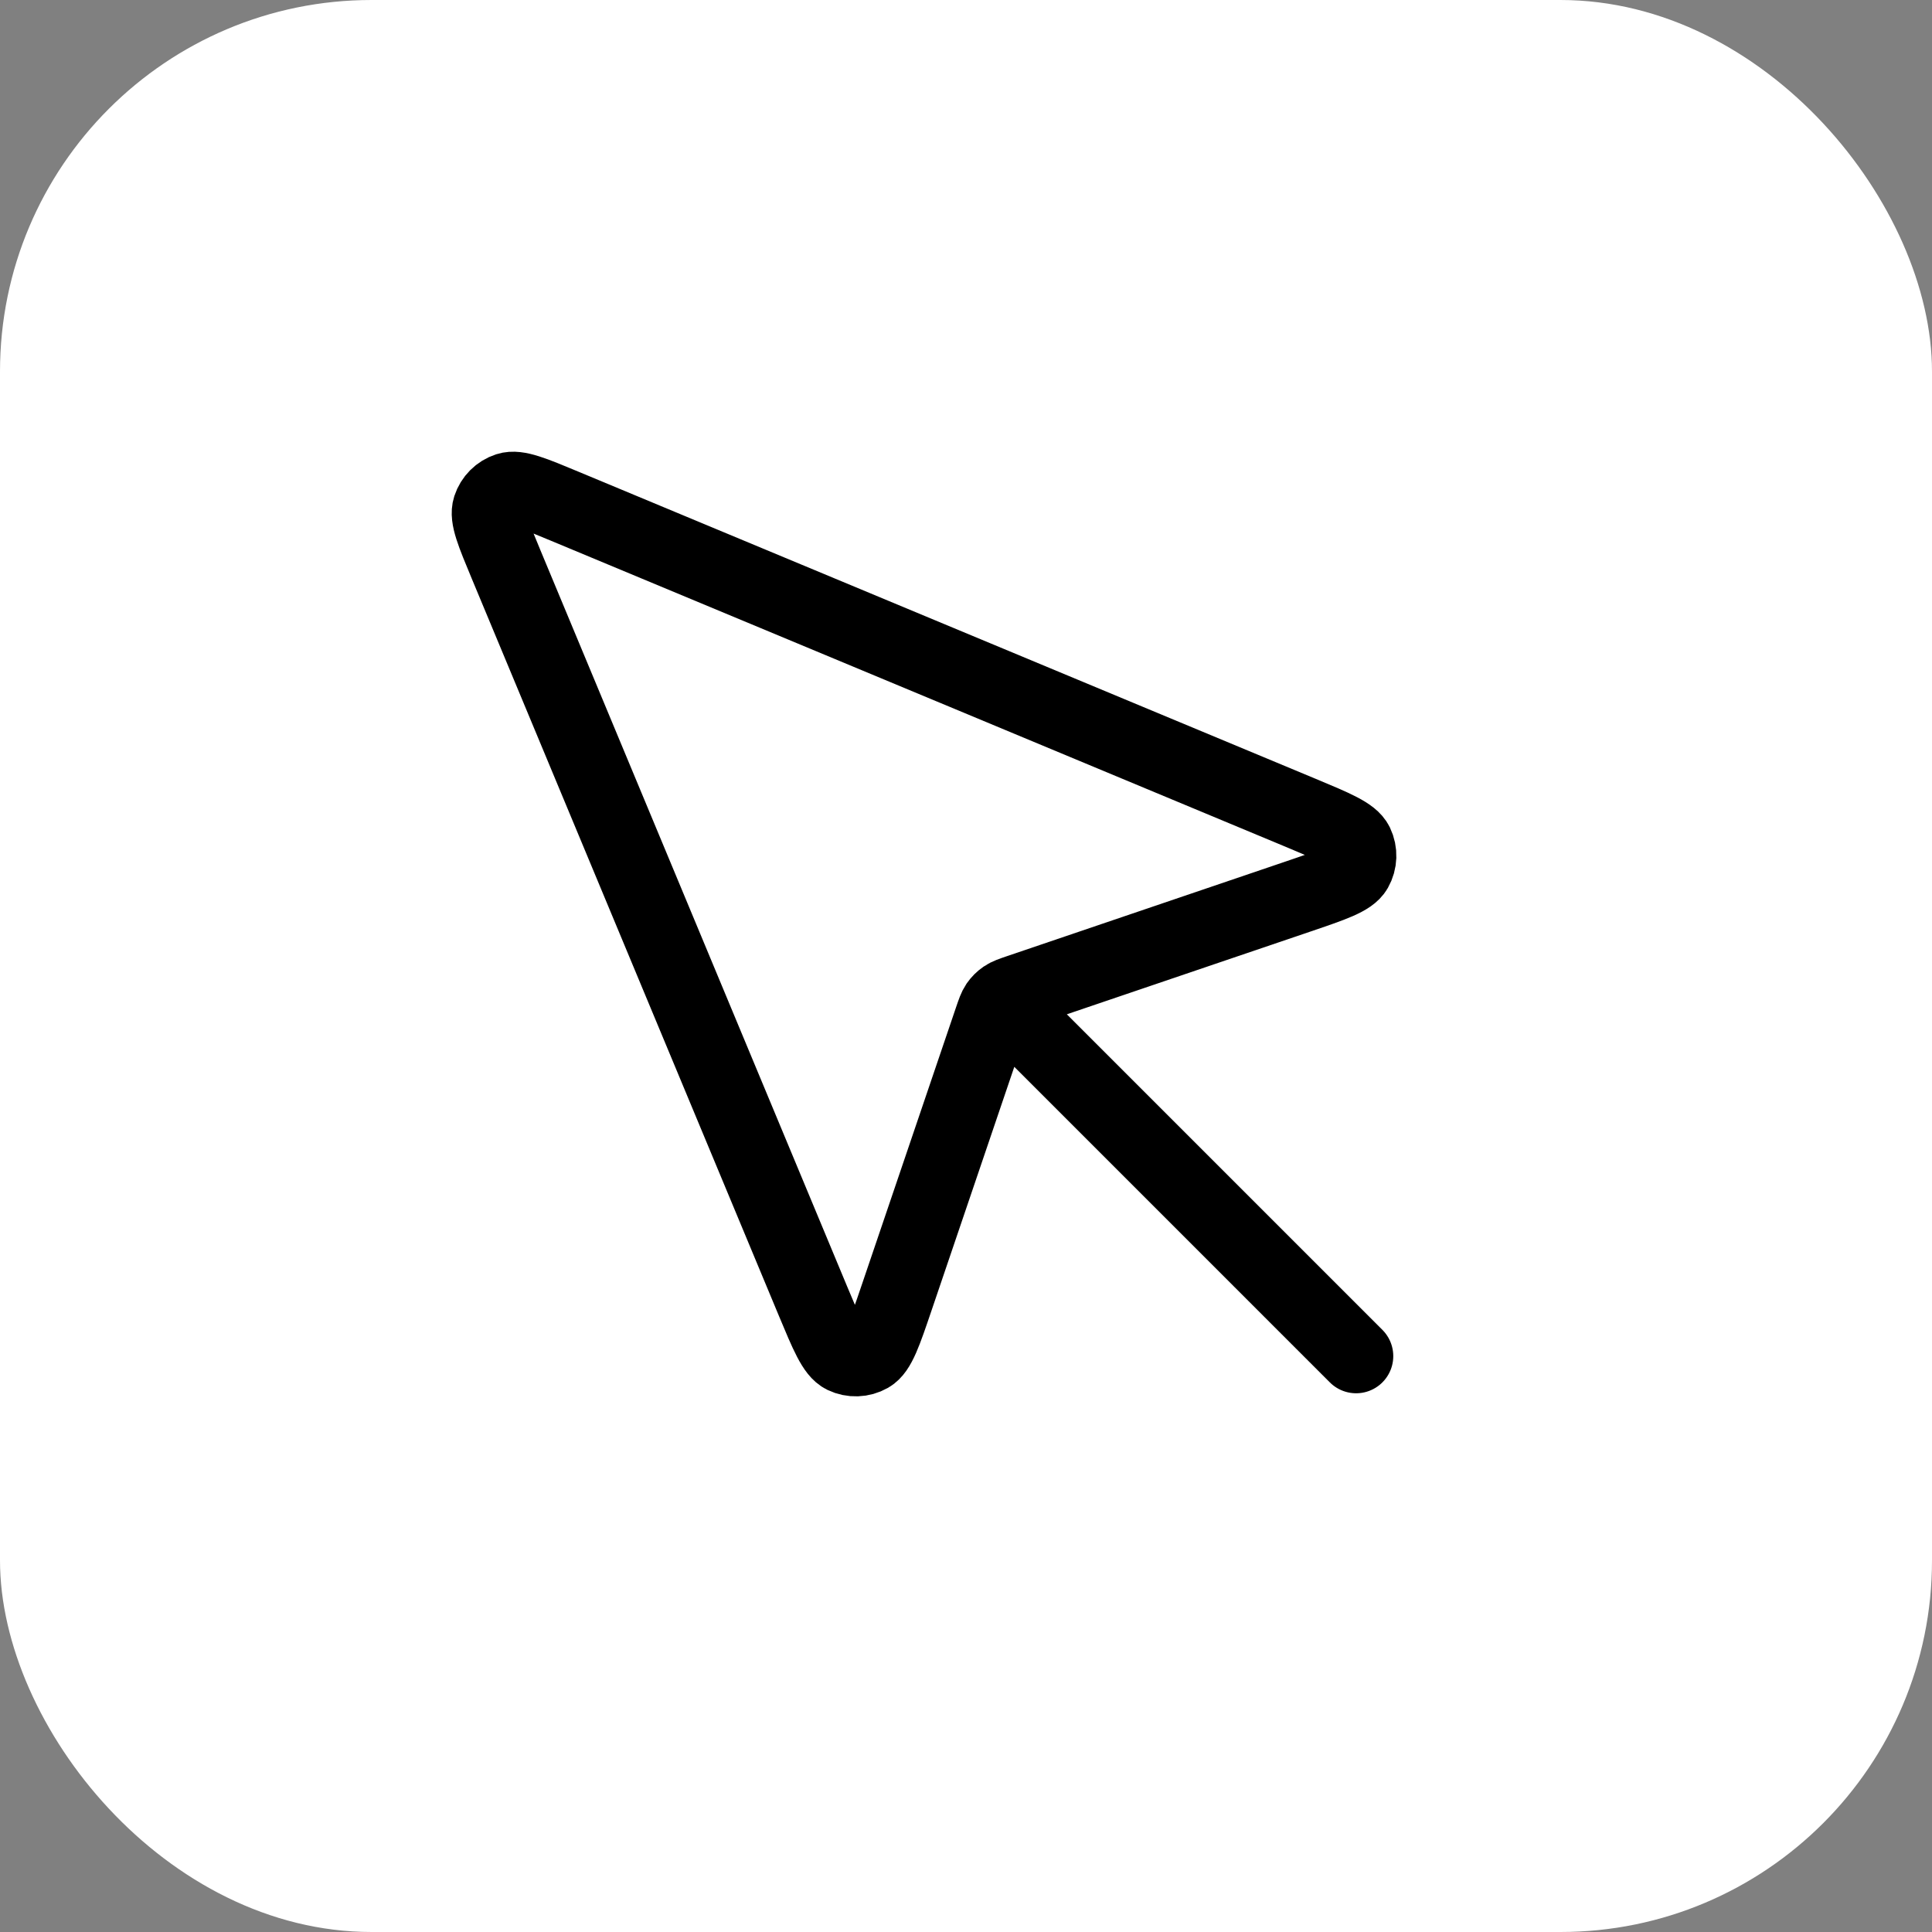 <?xml version="1.0" encoding="UTF-8"?> <svg xmlns="http://www.w3.org/2000/svg" width="52" height="52" viewBox="0 0 52 52" fill="none"><rect x="0" y="0" width="52" height="52" fill="#808080" stroke="none"/><rect width="52" height="52" rx="10" fill="white"></rect><path d="M27.5 27.5L36.5 36.5M34.946 24.127L27.43 26.68C27.225 26.75 27.122 26.785 27.037 26.843C26.961 26.895 26.895 26.961 26.843 27.036C26.785 27.122 26.75 27.225 26.68 27.43L24.127 34.946C23.811 35.878 23.652 36.344 23.405 36.485C23.19 36.607 22.93 36.616 22.707 36.509C22.451 36.385 22.262 35.93 21.883 35.022L13.621 15.19C13.27 14.347 13.094 13.925 13.179 13.662C13.254 13.433 13.433 13.253 13.662 13.179C13.925 13.094 14.347 13.269 15.19 13.621L35.022 21.883C35.93 22.262 36.385 22.451 36.509 22.707C36.616 22.929 36.607 23.19 36.485 23.405C36.344 23.652 35.878 23.81 34.946 24.127Z" stroke="black" stroke-width="2" stroke-linecap="round" stroke-linejoin="round"></path></svg> 